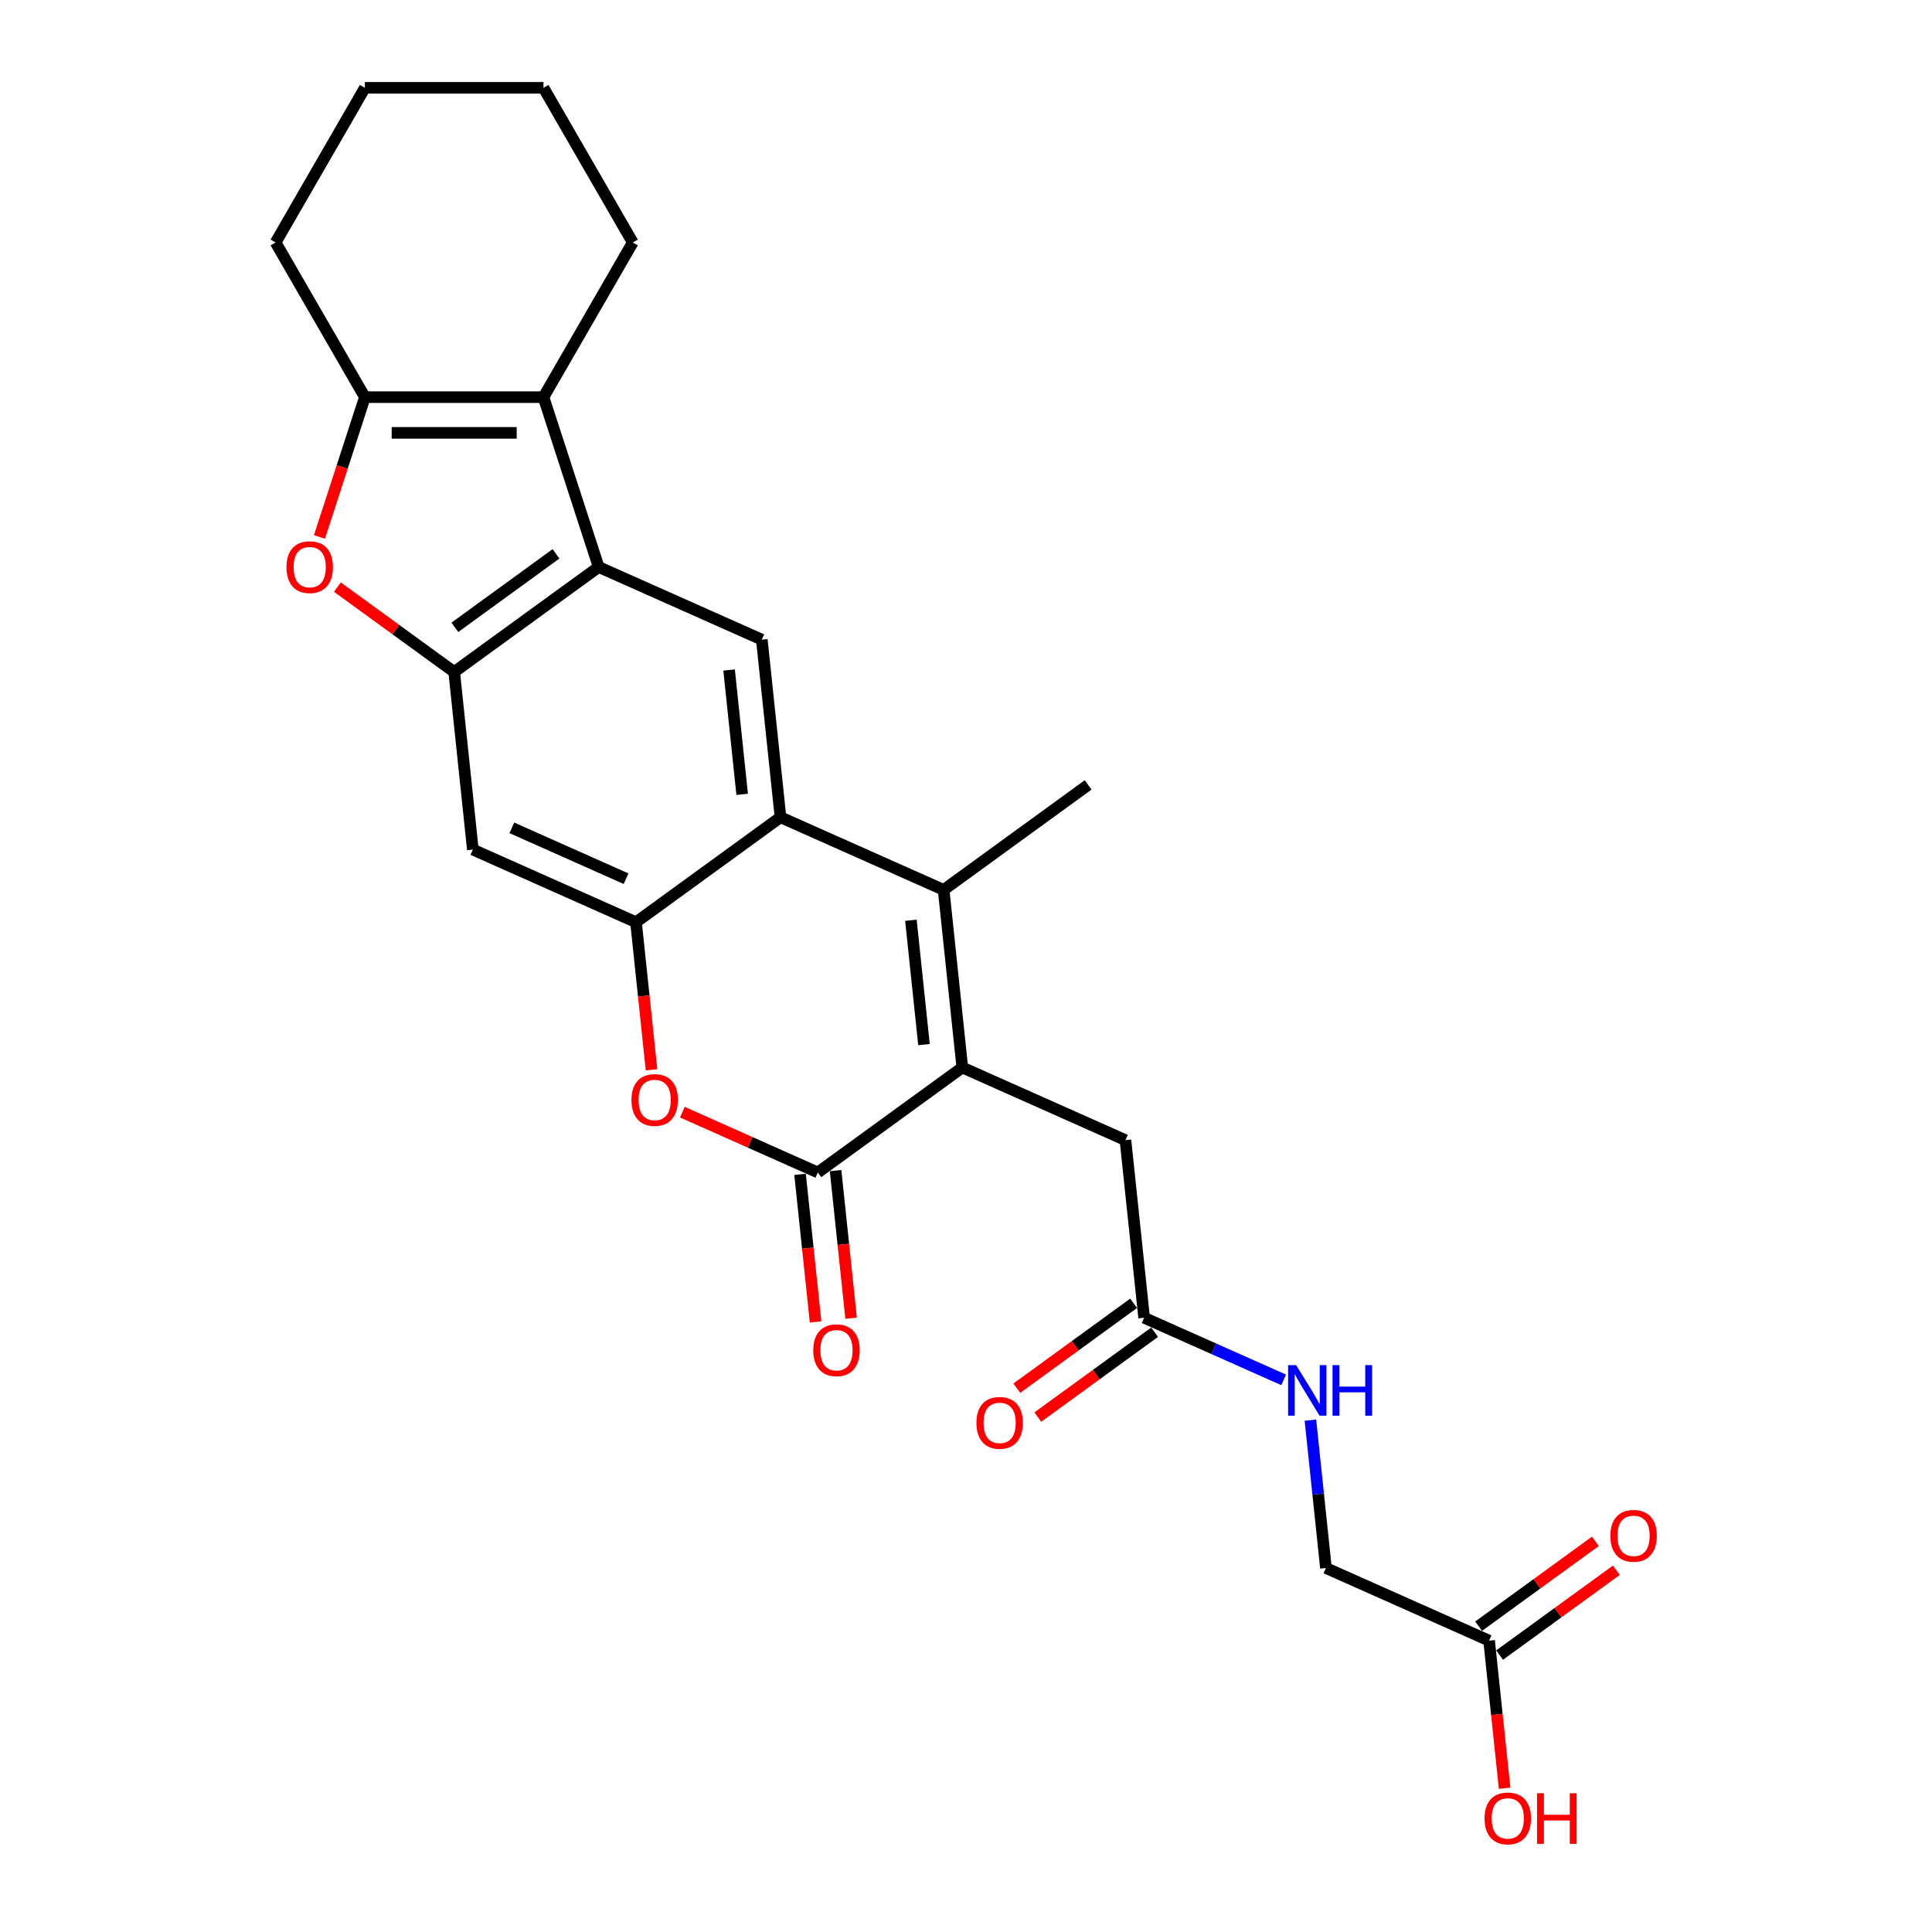 <?xml version='1.0' encoding='iso-8859-1'?>
<svg version='1.1' baseProfile='full'
              xmlns='http://www.w3.org/2000/svg'
                      xmlns:rdkit='http://www.rdkit.org/xml'
                      xmlns:xlink='http://www.w3.org/1999/xlink'
                  xml:space='preserve'
width='1000px' height='1000px' viewBox='0 0 1000 1000'>
<!-- END OF HEADER -->
<rect style='opacity:1.0;fill:#FFFFFF;stroke:none' width='1000' height='1000' x='0' y='0'> </rect>
<path class='bond-0' d='M 498.088,552.539 L 488.426,460.606' style='fill:none;fill-rule:evenodd;stroke:#000000;stroke-width:6px;stroke-linecap:butt;stroke-linejoin:miter;stroke-opacity:1' />
<path class='bond-0' d='M 478.252,540.681 L 471.488,476.329' style='fill:none;fill-rule:evenodd;stroke:#000000;stroke-width:6px;stroke-linecap:butt;stroke-linejoin:miter;stroke-opacity:1' />
<path class='bond-1' d='M 498.088,552.539 L 423.304,606.873' style='fill:none;fill-rule:evenodd;stroke:#000000;stroke-width:6px;stroke-linecap:butt;stroke-linejoin:miter;stroke-opacity:1' />
<path class='bond-12' d='M 498.088,552.539 L 582.535,590.137' style='fill:none;fill-rule:evenodd;stroke:#000000;stroke-width:6px;stroke-linecap:butt;stroke-linejoin:miter;stroke-opacity:1' />
<path class='bond-2' d='M 488.426,460.606 L 403.979,423.008' style='fill:none;fill-rule:evenodd;stroke:#000000;stroke-width:6px;stroke-linecap:butt;stroke-linejoin:miter;stroke-opacity:1' />
<path class='bond-20' d='M 488.426,460.606 L 563.21,406.272' style='fill:none;fill-rule:evenodd;stroke:#000000;stroke-width:6px;stroke-linecap:butt;stroke-linejoin:miter;stroke-opacity:1' />
<path class='bond-7' d='M 423.304,606.873 L 388.244,591.263' style='fill:none;fill-rule:evenodd;stroke:#000000;stroke-width:6px;stroke-linecap:butt;stroke-linejoin:miter;stroke-opacity:1' />
<path class='bond-7' d='M 388.244,591.263 L 353.185,575.654' style='fill:none;fill-rule:evenodd;stroke:#FF0000;stroke-width:6px;stroke-linecap:butt;stroke-linejoin:miter;stroke-opacity:1' />
<path class='bond-15' d='M 414.11,607.839 L 418.124,646.031' style='fill:none;fill-rule:evenodd;stroke:#000000;stroke-width:6px;stroke-linecap:butt;stroke-linejoin:miter;stroke-opacity:1' />
<path class='bond-15' d='M 418.124,646.031 L 422.139,684.223' style='fill:none;fill-rule:evenodd;stroke:#FF0000;stroke-width:6px;stroke-linecap:butt;stroke-linejoin:miter;stroke-opacity:1' />
<path class='bond-15' d='M 432.497,605.906 L 436.511,644.098' style='fill:none;fill-rule:evenodd;stroke:#000000;stroke-width:6px;stroke-linecap:butt;stroke-linejoin:miter;stroke-opacity:1' />
<path class='bond-15' d='M 436.511,644.098 L 440.525,682.291' style='fill:none;fill-rule:evenodd;stroke:#FF0000;stroke-width:6px;stroke-linecap:butt;stroke-linejoin:miter;stroke-opacity:1' />
<path class='bond-10' d='M 403.979,423.008 L 394.316,331.076' style='fill:none;fill-rule:evenodd;stroke:#000000;stroke-width:6px;stroke-linecap:butt;stroke-linejoin:miter;stroke-opacity:1' />
<path class='bond-10' d='M 384.143,411.151 L 377.379,346.798' style='fill:none;fill-rule:evenodd;stroke:#000000;stroke-width:6px;stroke-linecap:butt;stroke-linejoin:miter;stroke-opacity:1' />
<path class='bond-26' d='M 403.979,423.008 L 329.194,477.342' style='fill:none;fill-rule:evenodd;stroke:#000000;stroke-width:6px;stroke-linecap:butt;stroke-linejoin:miter;stroke-opacity:1' />
<path class='bond-3' d='M 309.869,293.478 L 394.316,331.076' style='fill:none;fill-rule:evenodd;stroke:#000000;stroke-width:6px;stroke-linecap:butt;stroke-linejoin:miter;stroke-opacity:1' />
<path class='bond-6' d='M 309.869,293.478 L 281.304,205.563' style='fill:none;fill-rule:evenodd;stroke:#000000;stroke-width:6px;stroke-linecap:butt;stroke-linejoin:miter;stroke-opacity:1' />
<path class='bond-27' d='M 309.869,293.478 L 235.085,347.812' style='fill:none;fill-rule:evenodd;stroke:#000000;stroke-width:6px;stroke-linecap:butt;stroke-linejoin:miter;stroke-opacity:1' />
<path class='bond-27' d='M 287.785,286.671 L 235.436,324.705' style='fill:none;fill-rule:evenodd;stroke:#000000;stroke-width:6px;stroke-linecap:butt;stroke-linejoin:miter;stroke-opacity:1' />
<path class='bond-4' d='M 329.194,477.342 L 333.208,515.534' style='fill:none;fill-rule:evenodd;stroke:#000000;stroke-width:6px;stroke-linecap:butt;stroke-linejoin:miter;stroke-opacity:1' />
<path class='bond-4' d='M 333.208,515.534 L 337.222,553.726' style='fill:none;fill-rule:evenodd;stroke:#FF0000;stroke-width:6px;stroke-linecap:butt;stroke-linejoin:miter;stroke-opacity:1' />
<path class='bond-11' d='M 329.194,477.342 L 244.747,439.744' style='fill:none;fill-rule:evenodd;stroke:#000000;stroke-width:6px;stroke-linecap:butt;stroke-linejoin:miter;stroke-opacity:1' />
<path class='bond-11' d='M 324.047,454.813 L 264.934,428.494' style='fill:none;fill-rule:evenodd;stroke:#000000;stroke-width:6px;stroke-linecap:butt;stroke-linejoin:miter;stroke-opacity:1' />
<path class='bond-5' d='M 235.085,347.812 L 244.747,439.744' style='fill:none;fill-rule:evenodd;stroke:#000000;stroke-width:6px;stroke-linecap:butt;stroke-linejoin:miter;stroke-opacity:1' />
<path class='bond-9' d='M 235.085,347.812 L 204.856,325.85' style='fill:none;fill-rule:evenodd;stroke:#000000;stroke-width:6px;stroke-linecap:butt;stroke-linejoin:miter;stroke-opacity:1' />
<path class='bond-9' d='M 204.856,325.85 L 174.628,303.887' style='fill:none;fill-rule:evenodd;stroke:#FF0000;stroke-width:6px;stroke-linecap:butt;stroke-linejoin:miter;stroke-opacity:1' />
<path class='bond-8' d='M 281.304,205.563 L 188.865,205.563' style='fill:none;fill-rule:evenodd;stroke:#000000;stroke-width:6px;stroke-linecap:butt;stroke-linejoin:miter;stroke-opacity:1' />
<path class='bond-8' d='M 267.438,224.051 L 202.731,224.051' style='fill:none;fill-rule:evenodd;stroke:#000000;stroke-width:6px;stroke-linecap:butt;stroke-linejoin:miter;stroke-opacity:1' />
<path class='bond-22' d='M 281.304,205.563 L 327.523,125.509' style='fill:none;fill-rule:evenodd;stroke:#000000;stroke-width:6px;stroke-linecap:butt;stroke-linejoin:miter;stroke-opacity:1' />
<path class='bond-23' d='M 188.865,205.563 L 142.646,125.509' style='fill:none;fill-rule:evenodd;stroke:#000000;stroke-width:6px;stroke-linecap:butt;stroke-linejoin:miter;stroke-opacity:1' />
<path class='bond-28' d='M 188.865,205.563 L 177.109,241.746' style='fill:none;fill-rule:evenodd;stroke:#000000;stroke-width:6px;stroke-linecap:butt;stroke-linejoin:miter;stroke-opacity:1' />
<path class='bond-28' d='M 177.109,241.746 L 165.352,277.929' style='fill:none;fill-rule:evenodd;stroke:#FF0000;stroke-width:6px;stroke-linecap:butt;stroke-linejoin:miter;stroke-opacity:1' />
<path class='bond-13' d='M 582.535,590.137 L 592.197,682.069' style='fill:none;fill-rule:evenodd;stroke:#000000;stroke-width:6px;stroke-linecap:butt;stroke-linejoin:miter;stroke-opacity:1' />
<path class='bond-16' d='M 592.197,682.069 L 628.302,698.144' style='fill:none;fill-rule:evenodd;stroke:#000000;stroke-width:6px;stroke-linecap:butt;stroke-linejoin:miter;stroke-opacity:1' />
<path class='bond-16' d='M 628.302,698.144 L 664.406,714.218' style='fill:none;fill-rule:evenodd;stroke:#0000FF;stroke-width:6px;stroke-linecap:butt;stroke-linejoin:miter;stroke-opacity:1' />
<path class='bond-17' d='M 586.764,674.591 L 556.536,696.553' style='fill:none;fill-rule:evenodd;stroke:#000000;stroke-width:6px;stroke-linecap:butt;stroke-linejoin:miter;stroke-opacity:1' />
<path class='bond-17' d='M 556.536,696.553 L 526.308,718.515' style='fill:none;fill-rule:evenodd;stroke:#FF0000;stroke-width:6px;stroke-linecap:butt;stroke-linejoin:miter;stroke-opacity:1' />
<path class='bond-17' d='M 597.631,689.548 L 567.403,711.51' style='fill:none;fill-rule:evenodd;stroke:#000000;stroke-width:6px;stroke-linecap:butt;stroke-linejoin:miter;stroke-opacity:1' />
<path class='bond-17' d='M 567.403,711.51 L 537.174,733.472' style='fill:none;fill-rule:evenodd;stroke:#FF0000;stroke-width:6px;stroke-linecap:butt;stroke-linejoin:miter;stroke-opacity:1' />
<path class='bond-14' d='M 770.754,849.198 L 686.307,811.6' style='fill:none;fill-rule:evenodd;stroke:#000000;stroke-width:6px;stroke-linecap:butt;stroke-linejoin:miter;stroke-opacity:1' />
<path class='bond-18' d='M 776.187,856.676 L 806.416,834.714' style='fill:none;fill-rule:evenodd;stroke:#000000;stroke-width:6px;stroke-linecap:butt;stroke-linejoin:miter;stroke-opacity:1' />
<path class='bond-18' d='M 806.416,834.714 L 836.644,812.752' style='fill:none;fill-rule:evenodd;stroke:#FF0000;stroke-width:6px;stroke-linecap:butt;stroke-linejoin:miter;stroke-opacity:1' />
<path class='bond-18' d='M 765.32,841.719 L 795.549,819.757' style='fill:none;fill-rule:evenodd;stroke:#000000;stroke-width:6px;stroke-linecap:butt;stroke-linejoin:miter;stroke-opacity:1' />
<path class='bond-18' d='M 795.549,819.757 L 825.777,797.795' style='fill:none;fill-rule:evenodd;stroke:#FF0000;stroke-width:6px;stroke-linecap:butt;stroke-linejoin:miter;stroke-opacity:1' />
<path class='bond-21' d='M 770.754,849.198 L 774.768,887.39' style='fill:none;fill-rule:evenodd;stroke:#000000;stroke-width:6px;stroke-linecap:butt;stroke-linejoin:miter;stroke-opacity:1' />
<path class='bond-21' d='M 774.768,887.39 L 778.782,925.582' style='fill:none;fill-rule:evenodd;stroke:#FF0000;stroke-width:6px;stroke-linecap:butt;stroke-linejoin:miter;stroke-opacity:1' />
<path class='bond-19' d='M 678.263,735.068 L 682.285,773.334' style='fill:none;fill-rule:evenodd;stroke:#0000FF;stroke-width:6px;stroke-linecap:butt;stroke-linejoin:miter;stroke-opacity:1' />
<path class='bond-19' d='M 682.285,773.334 L 686.307,811.6' style='fill:none;fill-rule:evenodd;stroke:#000000;stroke-width:6px;stroke-linecap:butt;stroke-linejoin:miter;stroke-opacity:1' />
<path class='bond-24' d='M 327.523,125.509 L 281.304,45.455' style='fill:none;fill-rule:evenodd;stroke:#000000;stroke-width:6px;stroke-linecap:butt;stroke-linejoin:miter;stroke-opacity:1' />
<path class='bond-29' d='M 142.646,125.509 L 188.865,45.455' style='fill:none;fill-rule:evenodd;stroke:#000000;stroke-width:6px;stroke-linecap:butt;stroke-linejoin:miter;stroke-opacity:1' />
<path class='bond-25' d='M 281.304,45.455 L 188.865,45.455' style='fill:none;fill-rule:evenodd;stroke:#000000;stroke-width:6px;stroke-linecap:butt;stroke-linejoin:miter;stroke-opacity:1' />
<path  class='atom-8' d='M 326.84 569.348
Q 326.84 563.063, 329.946 559.55
Q 333.051 556.037, 338.857 556.037
Q 344.662 556.037, 347.768 559.55
Q 350.874 563.063, 350.874 569.348
Q 350.874 575.708, 347.731 579.332
Q 344.588 582.918, 338.857 582.918
Q 333.088 582.918, 329.946 579.332
Q 326.84 575.745, 326.84 569.348
M 338.857 579.96
Q 342.85 579.96, 344.995 577.298
Q 347.176 574.599, 347.176 569.348
Q 347.176 564.209, 344.995 561.621
Q 342.85 558.995, 338.857 558.995
Q 334.863 558.995, 332.682 561.584
Q 330.537 564.172, 330.537 569.348
Q 330.537 574.636, 332.682 577.298
Q 334.863 579.96, 338.857 579.96
' fill='#FF0000'/>
<path  class='atom-10' d='M 148.283 293.551
Q 148.283 287.266, 151.389 283.753
Q 154.495 280.24, 160.3 280.24
Q 166.105 280.24, 169.211 283.753
Q 172.317 287.266, 172.317 293.551
Q 172.317 299.911, 169.174 303.535
Q 166.031 307.121, 160.3 307.121
Q 154.532 307.121, 151.389 303.535
Q 148.283 299.948, 148.283 293.551
M 160.3 304.163
Q 164.294 304.163, 166.438 301.501
Q 168.62 298.802, 168.62 293.551
Q 168.62 288.412, 166.438 285.824
Q 164.294 283.198, 160.3 283.198
Q 156.307 283.198, 154.125 285.787
Q 151.981 288.375, 151.981 293.551
Q 151.981 298.839, 154.125 301.501
Q 156.307 304.163, 160.3 304.163
' fill='#FF0000'/>
<path  class='atom-16' d='M 420.949 698.879
Q 420.949 692.593, 424.055 689.08
Q 427.161 685.568, 432.966 685.568
Q 438.771 685.568, 441.877 689.08
Q 444.983 692.593, 444.983 698.879
Q 444.983 705.239, 441.84 708.862
Q 438.697 712.449, 432.966 712.449
Q 427.198 712.449, 424.055 708.862
Q 420.949 705.276, 420.949 698.879
M 432.966 709.491
Q 436.959 709.491, 439.104 706.829
Q 441.286 704.129, 441.286 698.879
Q 441.286 693.739, 439.104 691.151
Q 436.959 688.526, 432.966 688.526
Q 428.973 688.526, 426.791 691.114
Q 424.647 693.702, 424.647 698.879
Q 424.647 704.166, 426.791 706.829
Q 428.973 709.491, 432.966 709.491
' fill='#FF0000'/>
<path  class='atom-17' d='M 670.858 706.578
L 679.436 720.444
Q 680.287 721.812, 681.655 724.289
Q 683.023 726.767, 683.097 726.915
L 683.097 706.578
L 686.572 706.578
L 686.572 732.757
L 682.986 732.757
L 673.779 717.597
Q 672.707 715.822, 671.56 713.788
Q 670.451 711.755, 670.118 711.126
L 670.118 732.757
L 666.717 732.757
L 666.717 706.578
L 670.858 706.578
' fill='#0000FF'/>
<path  class='atom-17' d='M 689.715 706.578
L 693.265 706.578
L 693.265 717.708
L 706.65 717.708
L 706.65 706.578
L 710.2 706.578
L 710.2 732.757
L 706.65 732.757
L 706.65 720.666
L 693.265 720.666
L 693.265 732.757
L 689.715 732.757
L 689.715 706.578
' fill='#0000FF'/>
<path  class='atom-18' d='M 505.396 736.477
Q 505.396 730.191, 508.502 726.679
Q 511.608 723.166, 517.413 723.166
Q 523.218 723.166, 526.324 726.679
Q 529.43 730.191, 529.43 736.477
Q 529.43 742.837, 526.287 746.461
Q 523.144 750.047, 517.413 750.047
Q 511.645 750.047, 508.502 746.461
Q 505.396 742.874, 505.396 736.477
M 517.413 747.089
Q 521.406 747.089, 523.551 744.427
Q 525.732 741.728, 525.732 736.477
Q 525.732 731.338, 523.551 728.749
Q 521.406 726.124, 517.413 726.124
Q 513.42 726.124, 511.238 728.712
Q 509.094 731.301, 509.094 736.477
Q 509.094 741.765, 511.238 744.427
Q 513.42 747.089, 517.413 747.089
' fill='#FF0000'/>
<path  class='atom-19' d='M 833.521 794.938
Q 833.521 788.652, 836.627 785.139
Q 839.733 781.627, 845.538 781.627
Q 851.344 781.627, 854.449 785.139
Q 857.555 788.652, 857.555 794.938
Q 857.555 801.297, 854.412 804.921
Q 851.27 808.508, 845.538 808.508
Q 839.77 808.508, 836.627 804.921
Q 833.521 801.334, 833.521 794.938
M 845.538 805.55
Q 849.532 805.55, 851.676 802.887
Q 853.858 800.188, 853.858 794.938
Q 853.858 789.798, 851.676 787.21
Q 849.532 784.585, 845.538 784.585
Q 841.545 784.585, 839.363 787.173
Q 837.219 789.761, 837.219 794.938
Q 837.219 800.225, 839.363 802.887
Q 841.545 805.55, 845.538 805.55
' fill='#FF0000'/>
<path  class='atom-22' d='M 768.399 941.204
Q 768.399 934.918, 771.505 931.406
Q 774.611 927.893, 780.416 927.893
Q 786.222 927.893, 789.327 931.406
Q 792.433 934.918, 792.433 941.204
Q 792.433 947.564, 789.29 951.187
Q 786.148 954.774, 780.416 954.774
Q 774.648 954.774, 771.505 951.187
Q 768.399 947.601, 768.399 941.204
M 780.416 951.816
Q 784.41 951.816, 786.554 949.154
Q 788.736 946.455, 788.736 941.204
Q 788.736 936.065, 786.554 933.476
Q 784.41 930.851, 780.416 930.851
Q 776.423 930.851, 774.241 933.439
Q 772.097 936.028, 772.097 941.204
Q 772.097 946.492, 774.241 949.154
Q 776.423 951.816, 780.416 951.816
' fill='#FF0000'/>
<path  class='atom-22' d='M 795.576 928.189
L 799.126 928.189
L 799.126 939.318
L 812.511 939.318
L 812.511 928.189
L 816.061 928.189
L 816.061 954.367
L 812.511 954.367
L 812.511 942.276
L 799.126 942.276
L 799.126 954.367
L 795.576 954.367
L 795.576 928.189
' fill='#FF0000'/>
</svg>

